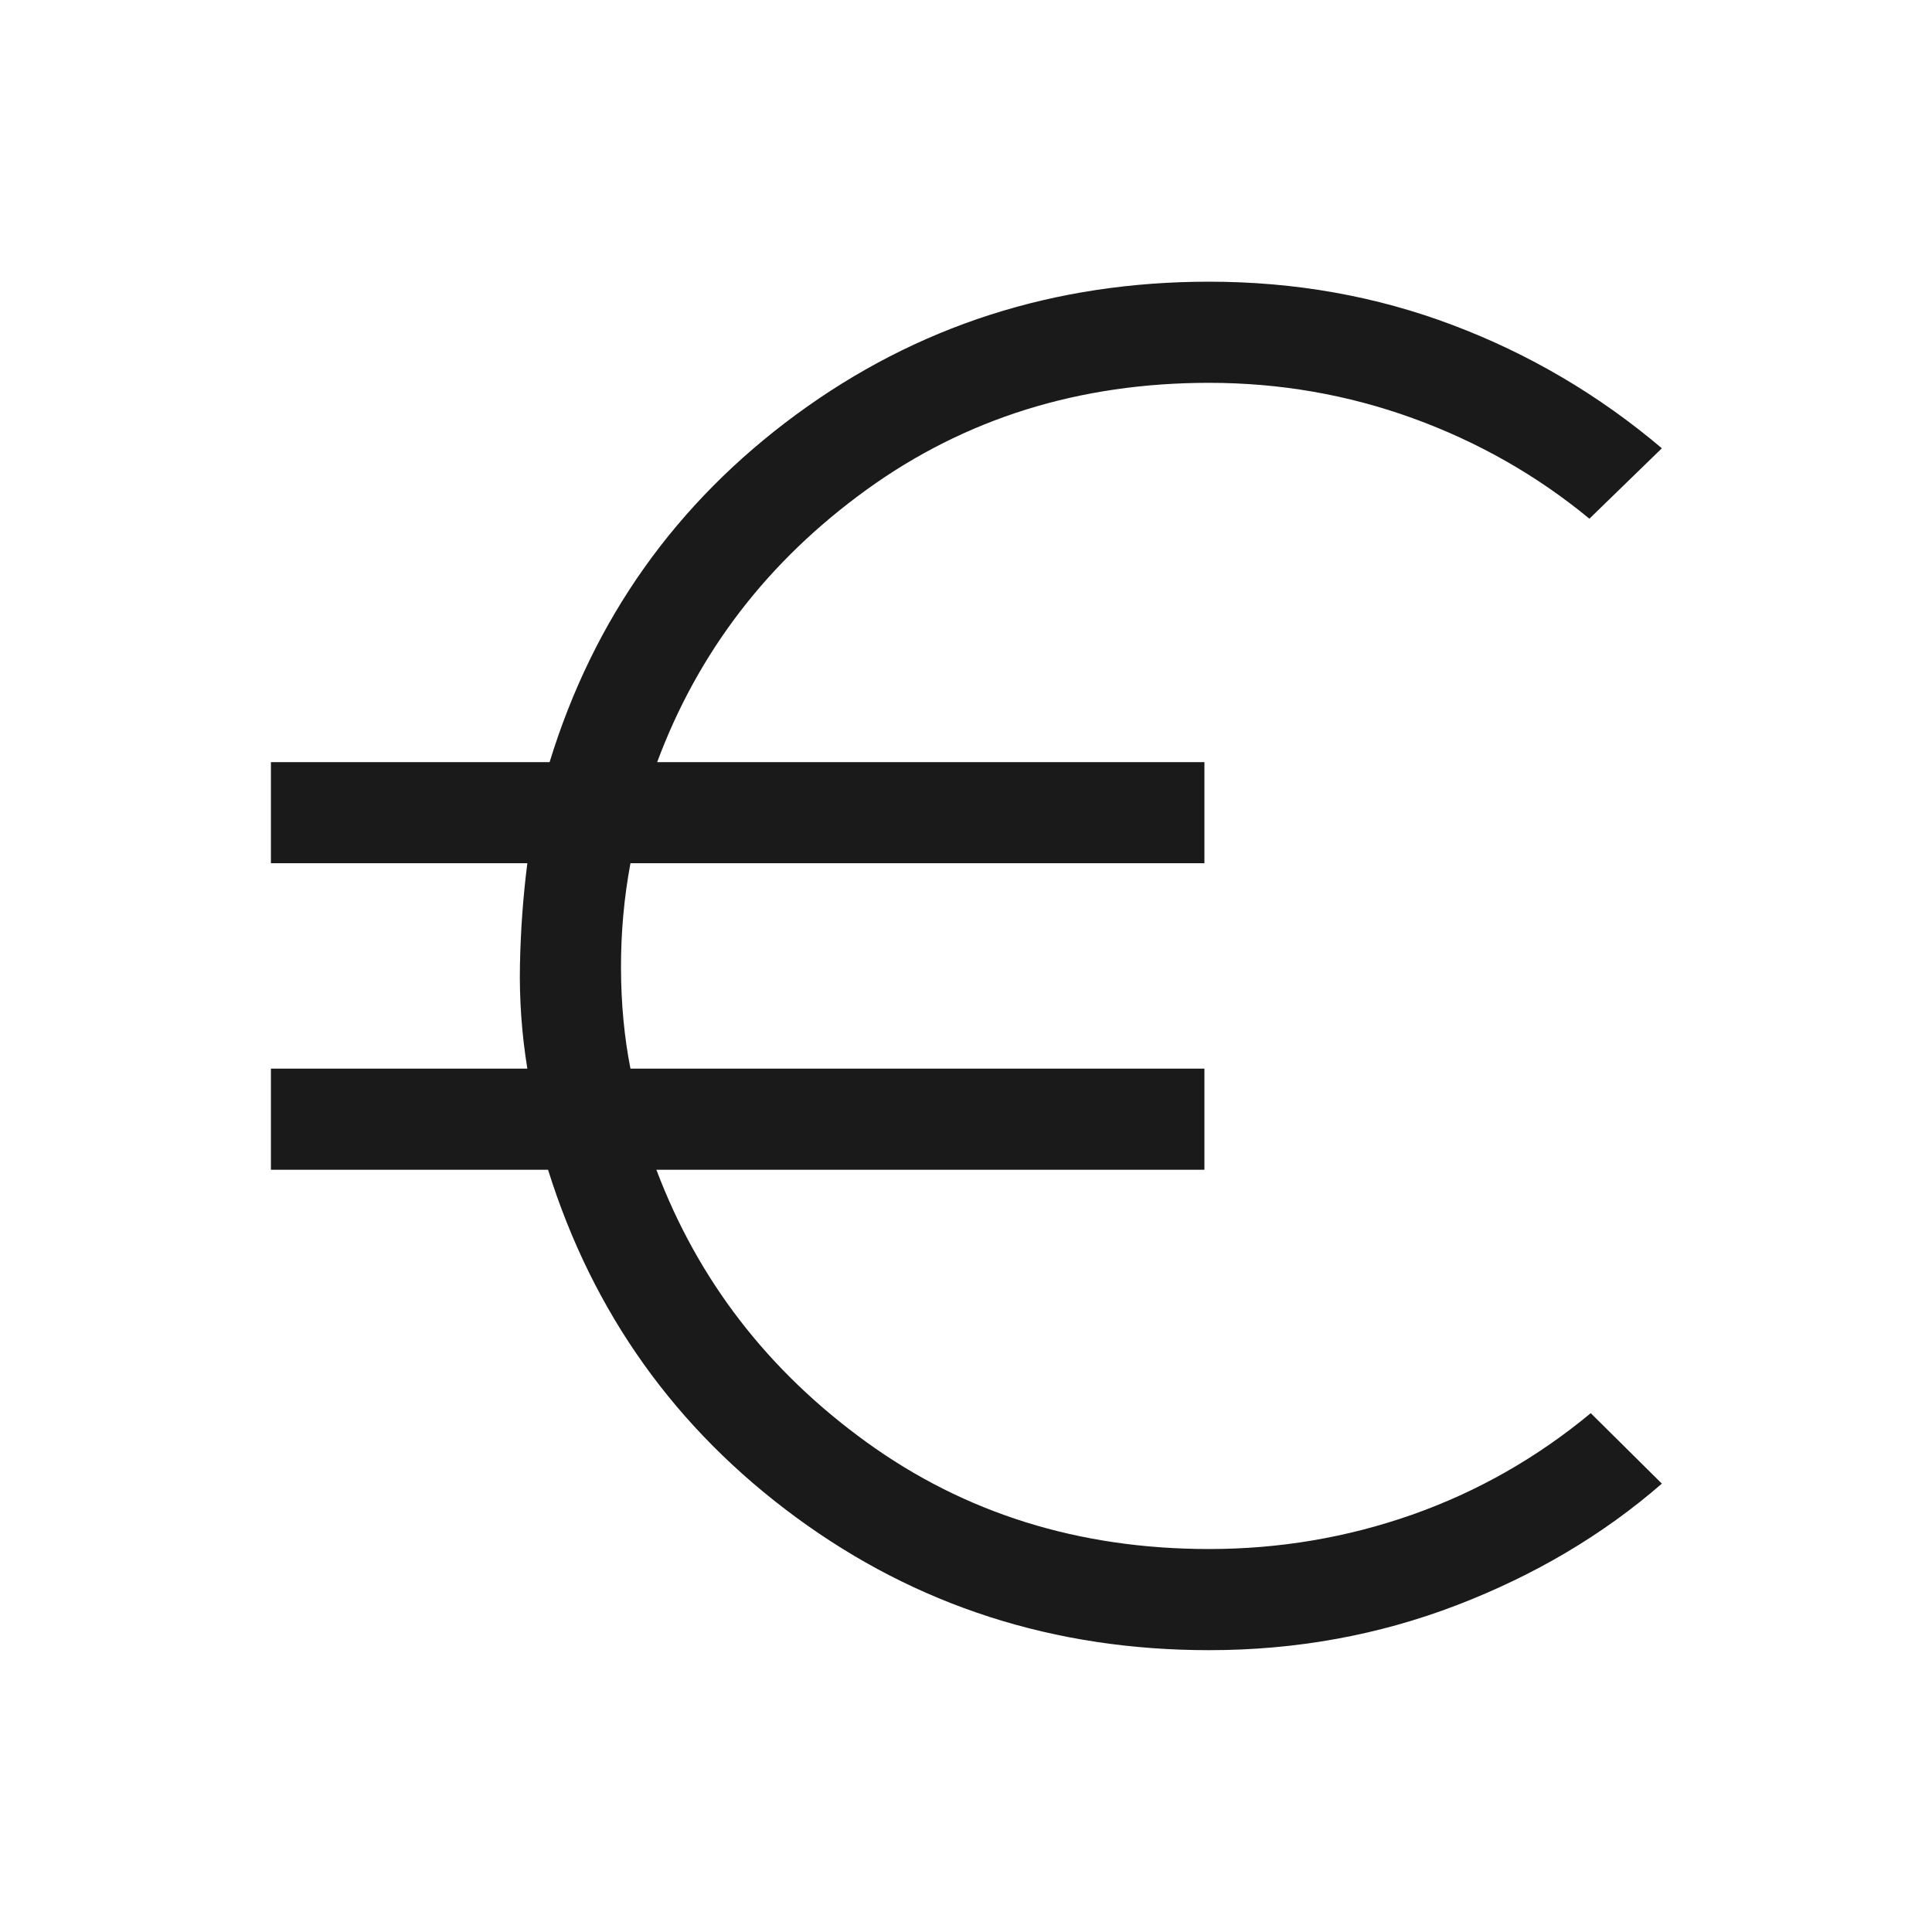 <svg width="40" height="40" viewBox="0 0 40 40" fill="none" xmlns="http://www.w3.org/2000/svg">
<mask id="mask0_6896_955" style="mask-type:alpha" maskUnits="userSpaceOnUse" x="0" y="0" width="40" height="40">
<rect width="40" height="40" fill="#D9D9D9"/>
</mask>
<g mask="url(#mask0_6896_955)">
<path d="M25.032 34.165C21.828 34.165 18.978 33.249 16.483 31.416C13.987 29.583 12.275 27.184 11.347 24.219H5.609V22.125H10.918C10.802 21.409 10.751 20.694 10.765 19.979C10.779 19.264 10.83 18.562 10.918 17.872H5.609V15.779H11.379C12.289 12.814 13.992 10.415 16.485 8.582C18.979 6.749 21.828 5.832 25.032 5.832C26.814 5.832 28.497 6.132 30.081 6.732C31.666 7.331 33.108 8.181 34.407 9.281L32.907 10.739C31.816 9.84 30.596 9.147 29.248 8.658C27.9 8.17 26.494 7.926 25.032 7.926C22.344 7.926 19.98 8.664 17.941 10.139C15.901 11.614 14.456 13.494 13.606 15.779H24.936V17.872H13.053C12.921 18.58 12.855 19.303 12.857 20.042C12.859 20.78 12.925 21.475 13.053 22.125H24.936V24.219H13.59C14.451 26.504 15.901 28.384 17.941 29.859C19.98 31.334 22.344 32.071 25.032 32.071C26.483 32.071 27.883 31.835 29.231 31.362C30.579 30.888 31.814 30.187 32.935 29.258L34.407 30.717C33.191 31.775 31.774 32.614 30.157 33.235C28.54 33.855 26.832 34.165 25.032 34.165Z" fill="#1A1A1A"/>
</g>
</svg>
